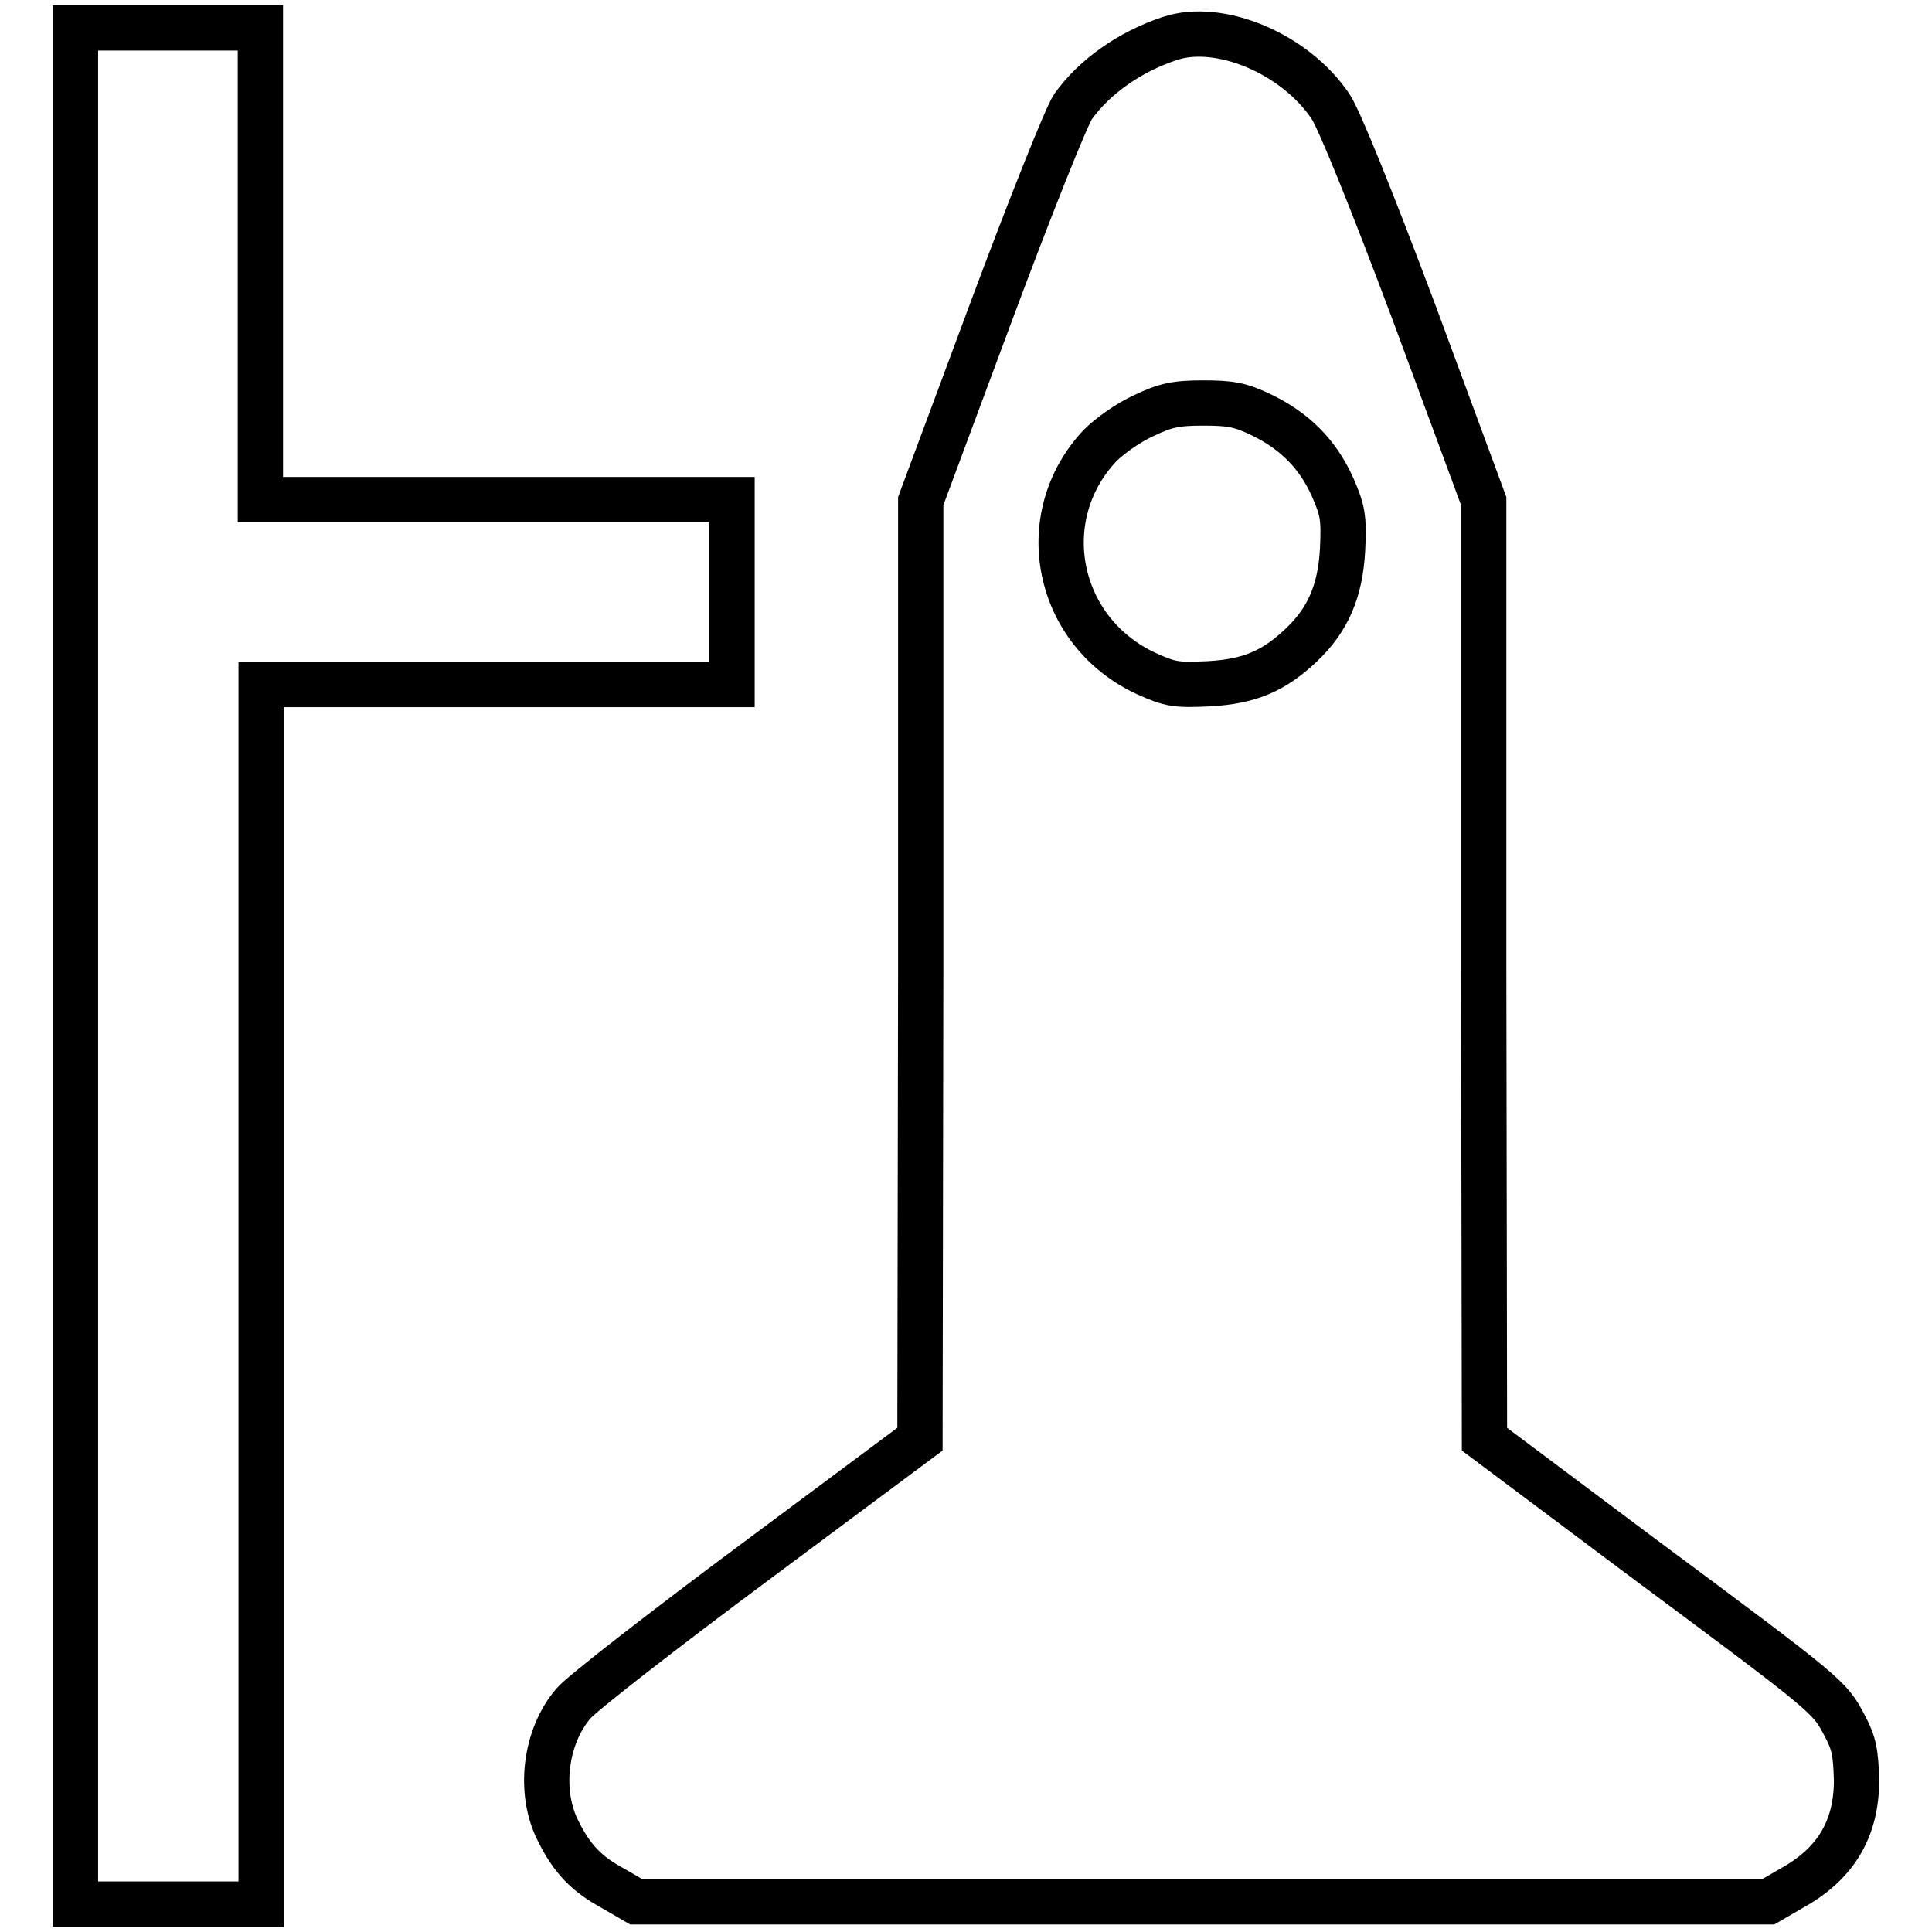 <?xml version="1.0" encoding="utf-8"?>
<!-- Svg Vector Icons : http://www.onlinewebfonts.com/icon -->
<!DOCTYPE svg PUBLIC "-//W3C//DTD SVG 1.1//EN" "http://www.w3.org/Graphics/SVG/1.1/DTD/svg11.dtd">
<svg version="1.1" xmlns="http://www.w3.org/2000/svg" xmlns:xlink="http://www.w3.org/1999/xlink" x="0px" y="0px" viewBox="0 0 256 256" enable-background="new 0 0 256 256" xml:space="preserve">
<g><g><g><path stroke-width="6" fill-opacity="0" stroke="#000000"  d="M10,128v124.3h12.3h12.3v-80.8V90.7h31.2h31.2V78.4V66.2H65.7H34.5V34.9V3.7H22.3H10V128z"/><path stroke-width="6" fill-opacity="0" stroke="#000000"  d="M155,5.1c-5.4,1.8-10,5.1-12.8,9c-0.9,1.3-5.8,13.6-10.9,27.3l-9.3,25v62.2l-0.1,62.1l-21.9,16.3c-12.1,9-22.9,17.4-24,18.7c-3.8,4.4-4.7,11.8-2,17c1.8,3.6,3.7,5.6,7.2,7.5l3.1,1.8h75h75l3.1-1.8c5.8-3.2,8.6-7.8,8.6-14.3c-0.1-3.6-0.3-4.9-1.6-7.3c-2-3.8-2.1-3.9-27-22.4l-20.7-15.5l-0.1-62.2V66.4l-9.2-24.9c-5.7-15.2-10-25.8-11.1-27.4C171.6,7.1,161.6,2.9,155,5.1z M167.2,55c4.3,2.1,7.4,5.1,9.4,9.6c1.3,3,1.5,3.9,1.3,8.2c-0.3,5.5-1.9,9.3-5.5,12.7c-3.6,3.4-6.8,4.8-12.2,5.1c-4.3,0.2-5.1,0.1-8.2-1.3c-12.1-5.5-15.2-20.8-6.2-30.3c1.2-1.2,3.7-3,5.7-3.9c2.9-1.4,4.3-1.7,7.9-1.7S164.3,53.6,167.2,55z"/></g></g></g>
</svg>